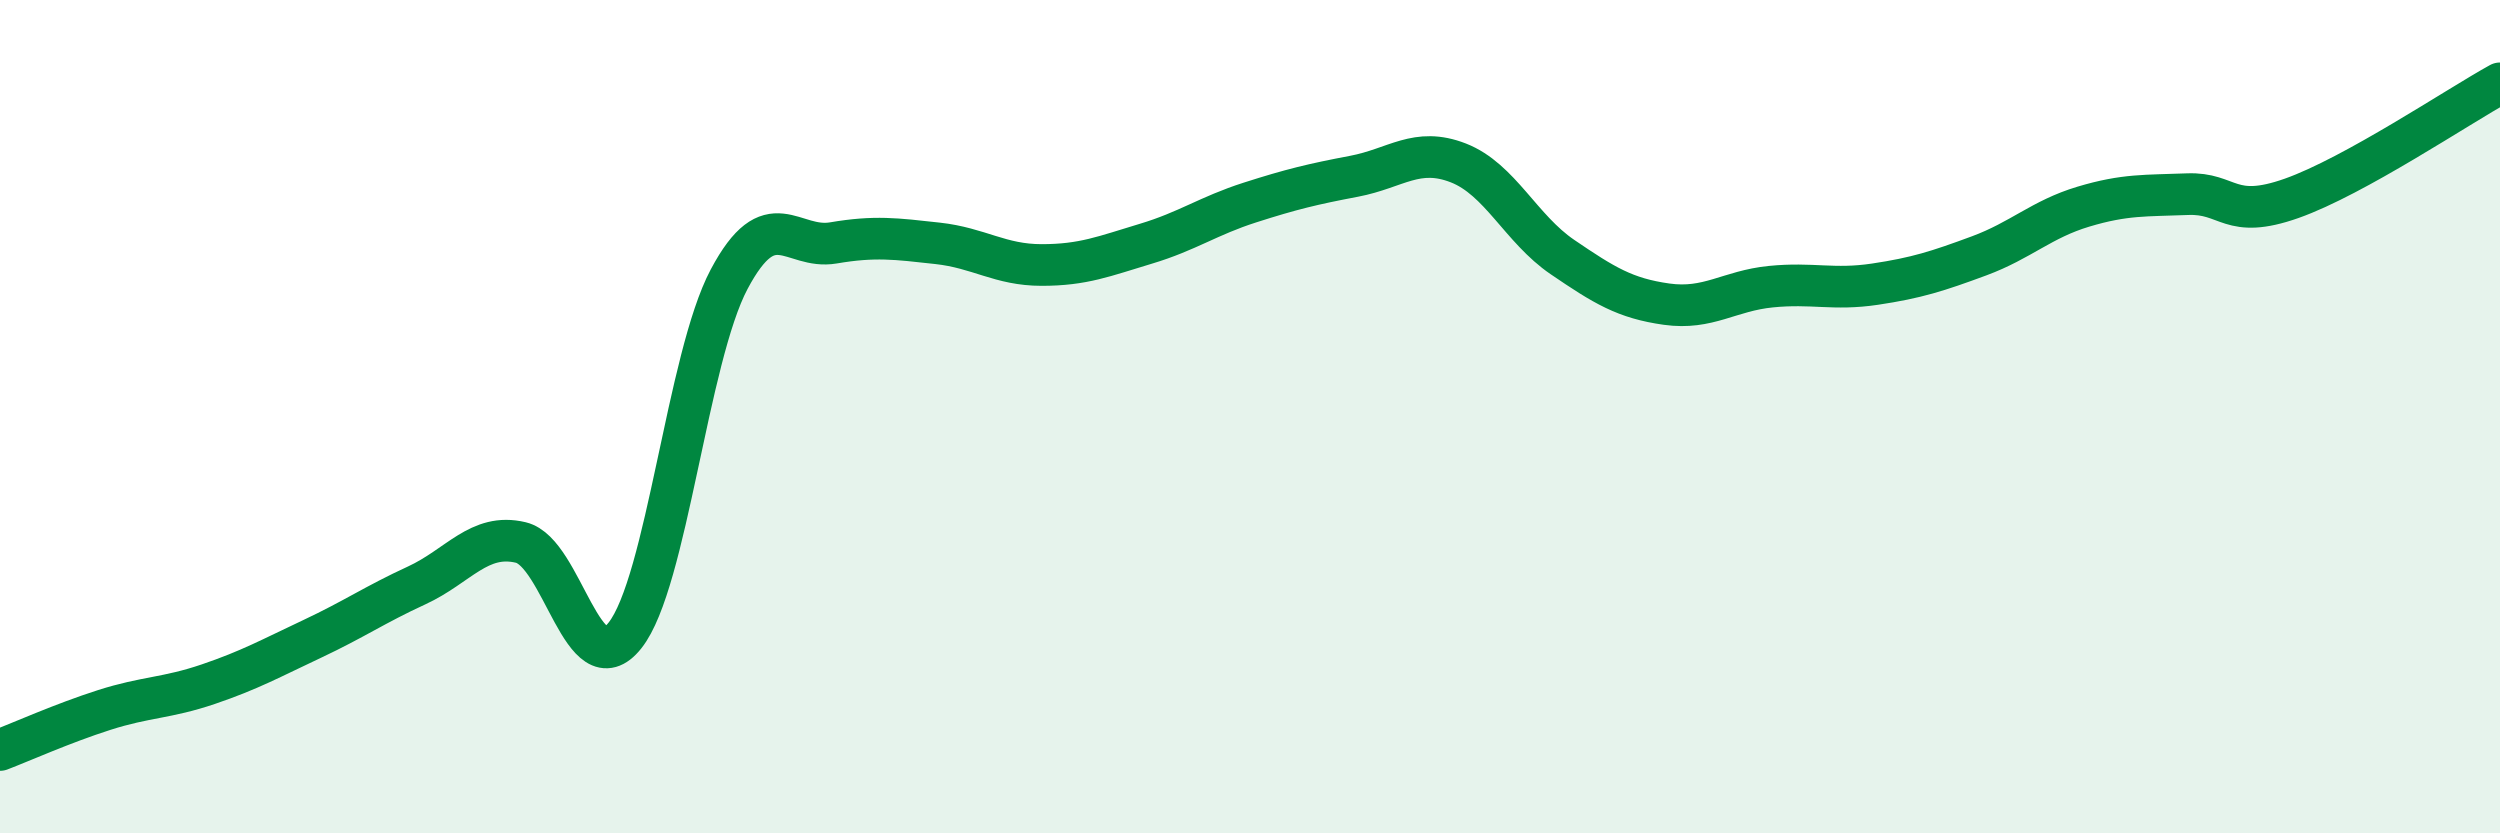 
    <svg width="60" height="20" viewBox="0 0 60 20" xmlns="http://www.w3.org/2000/svg">
      <path
        d="M 0,18 C 0.5,17.81 1.5,17.36 2.5,17.04 C 3.5,16.72 4,16.76 5,16.42 C 6,16.08 6.5,15.8 7.5,15.33 C 8.5,14.86 9,14.51 10,14.05 C 11,13.59 11.5,12.78 12.5,13.02 C 13.5,13.26 14,16.51 15,15.25 C 16,13.99 16.5,8.58 17.5,6.7 C 18.5,4.82 19,6 20,5.83 C 21,5.66 21.5,5.73 22.5,5.84 C 23.5,5.95 24,6.36 25,6.36 C 26,6.36 26.5,6.15 27.5,5.85 C 28.5,5.55 29,5.18 30,4.86 C 31,4.54 31.5,4.42 32.5,4.23 C 33.5,4.04 34,3.52 35,3.91 C 36,4.3 36.5,5.49 37.5,6.17 C 38.5,6.85 39,7.16 40,7.3 C 41,7.44 41.5,6.98 42.5,6.88 C 43.5,6.78 44,6.97 45,6.82 C 46,6.67 46.5,6.51 47.5,6.14 C 48.5,5.77 49,5.26 50,4.96 C 51,4.66 51.5,4.7 52.5,4.66 C 53.5,4.62 53.5,5.29 55,4.76 C 56.5,4.23 59,2.55 60,2L60 20L0 20Z"
        fill="#008740"
        opacity="0.1"
        stroke-linecap="round"
        stroke-linejoin="round"
      />
      <path
        d="M 0,18 C 0.5,17.81 1.5,17.36 2.5,17.04 C 3.5,16.72 4,16.76 5,16.42 C 6,16.08 6.5,15.8 7.5,15.33 C 8.5,14.86 9,14.51 10,14.05 C 11,13.59 11.5,12.78 12.5,13.02 C 13.5,13.26 14,16.51 15,15.25 C 16,13.99 16.5,8.58 17.5,6.7 C 18.5,4.82 19,6 20,5.83 C 21,5.66 21.5,5.73 22.5,5.84 C 23.5,5.95 24,6.36 25,6.36 C 26,6.36 26.5,6.15 27.5,5.85 C 28.5,5.55 29,5.18 30,4.86 C 31,4.54 31.5,4.42 32.5,4.23 C 33.5,4.04 34,3.52 35,3.91 C 36,4.3 36.5,5.49 37.5,6.17 C 38.5,6.85 39,7.16 40,7.3 C 41,7.44 41.5,6.98 42.5,6.88 C 43.5,6.78 44,6.97 45,6.82 C 46,6.67 46.5,6.51 47.5,6.14 C 48.5,5.77 49,5.26 50,4.96 C 51,4.66 51.5,4.7 52.5,4.66 C 53.5,4.62 53.5,5.29 55,4.76 C 56.5,4.23 59,2.55 60,2"
        stroke="#008740"
        stroke-width="1"
        fill="none"
        stroke-linecap="round"
        stroke-linejoin="round"
      />
    </svg>
  